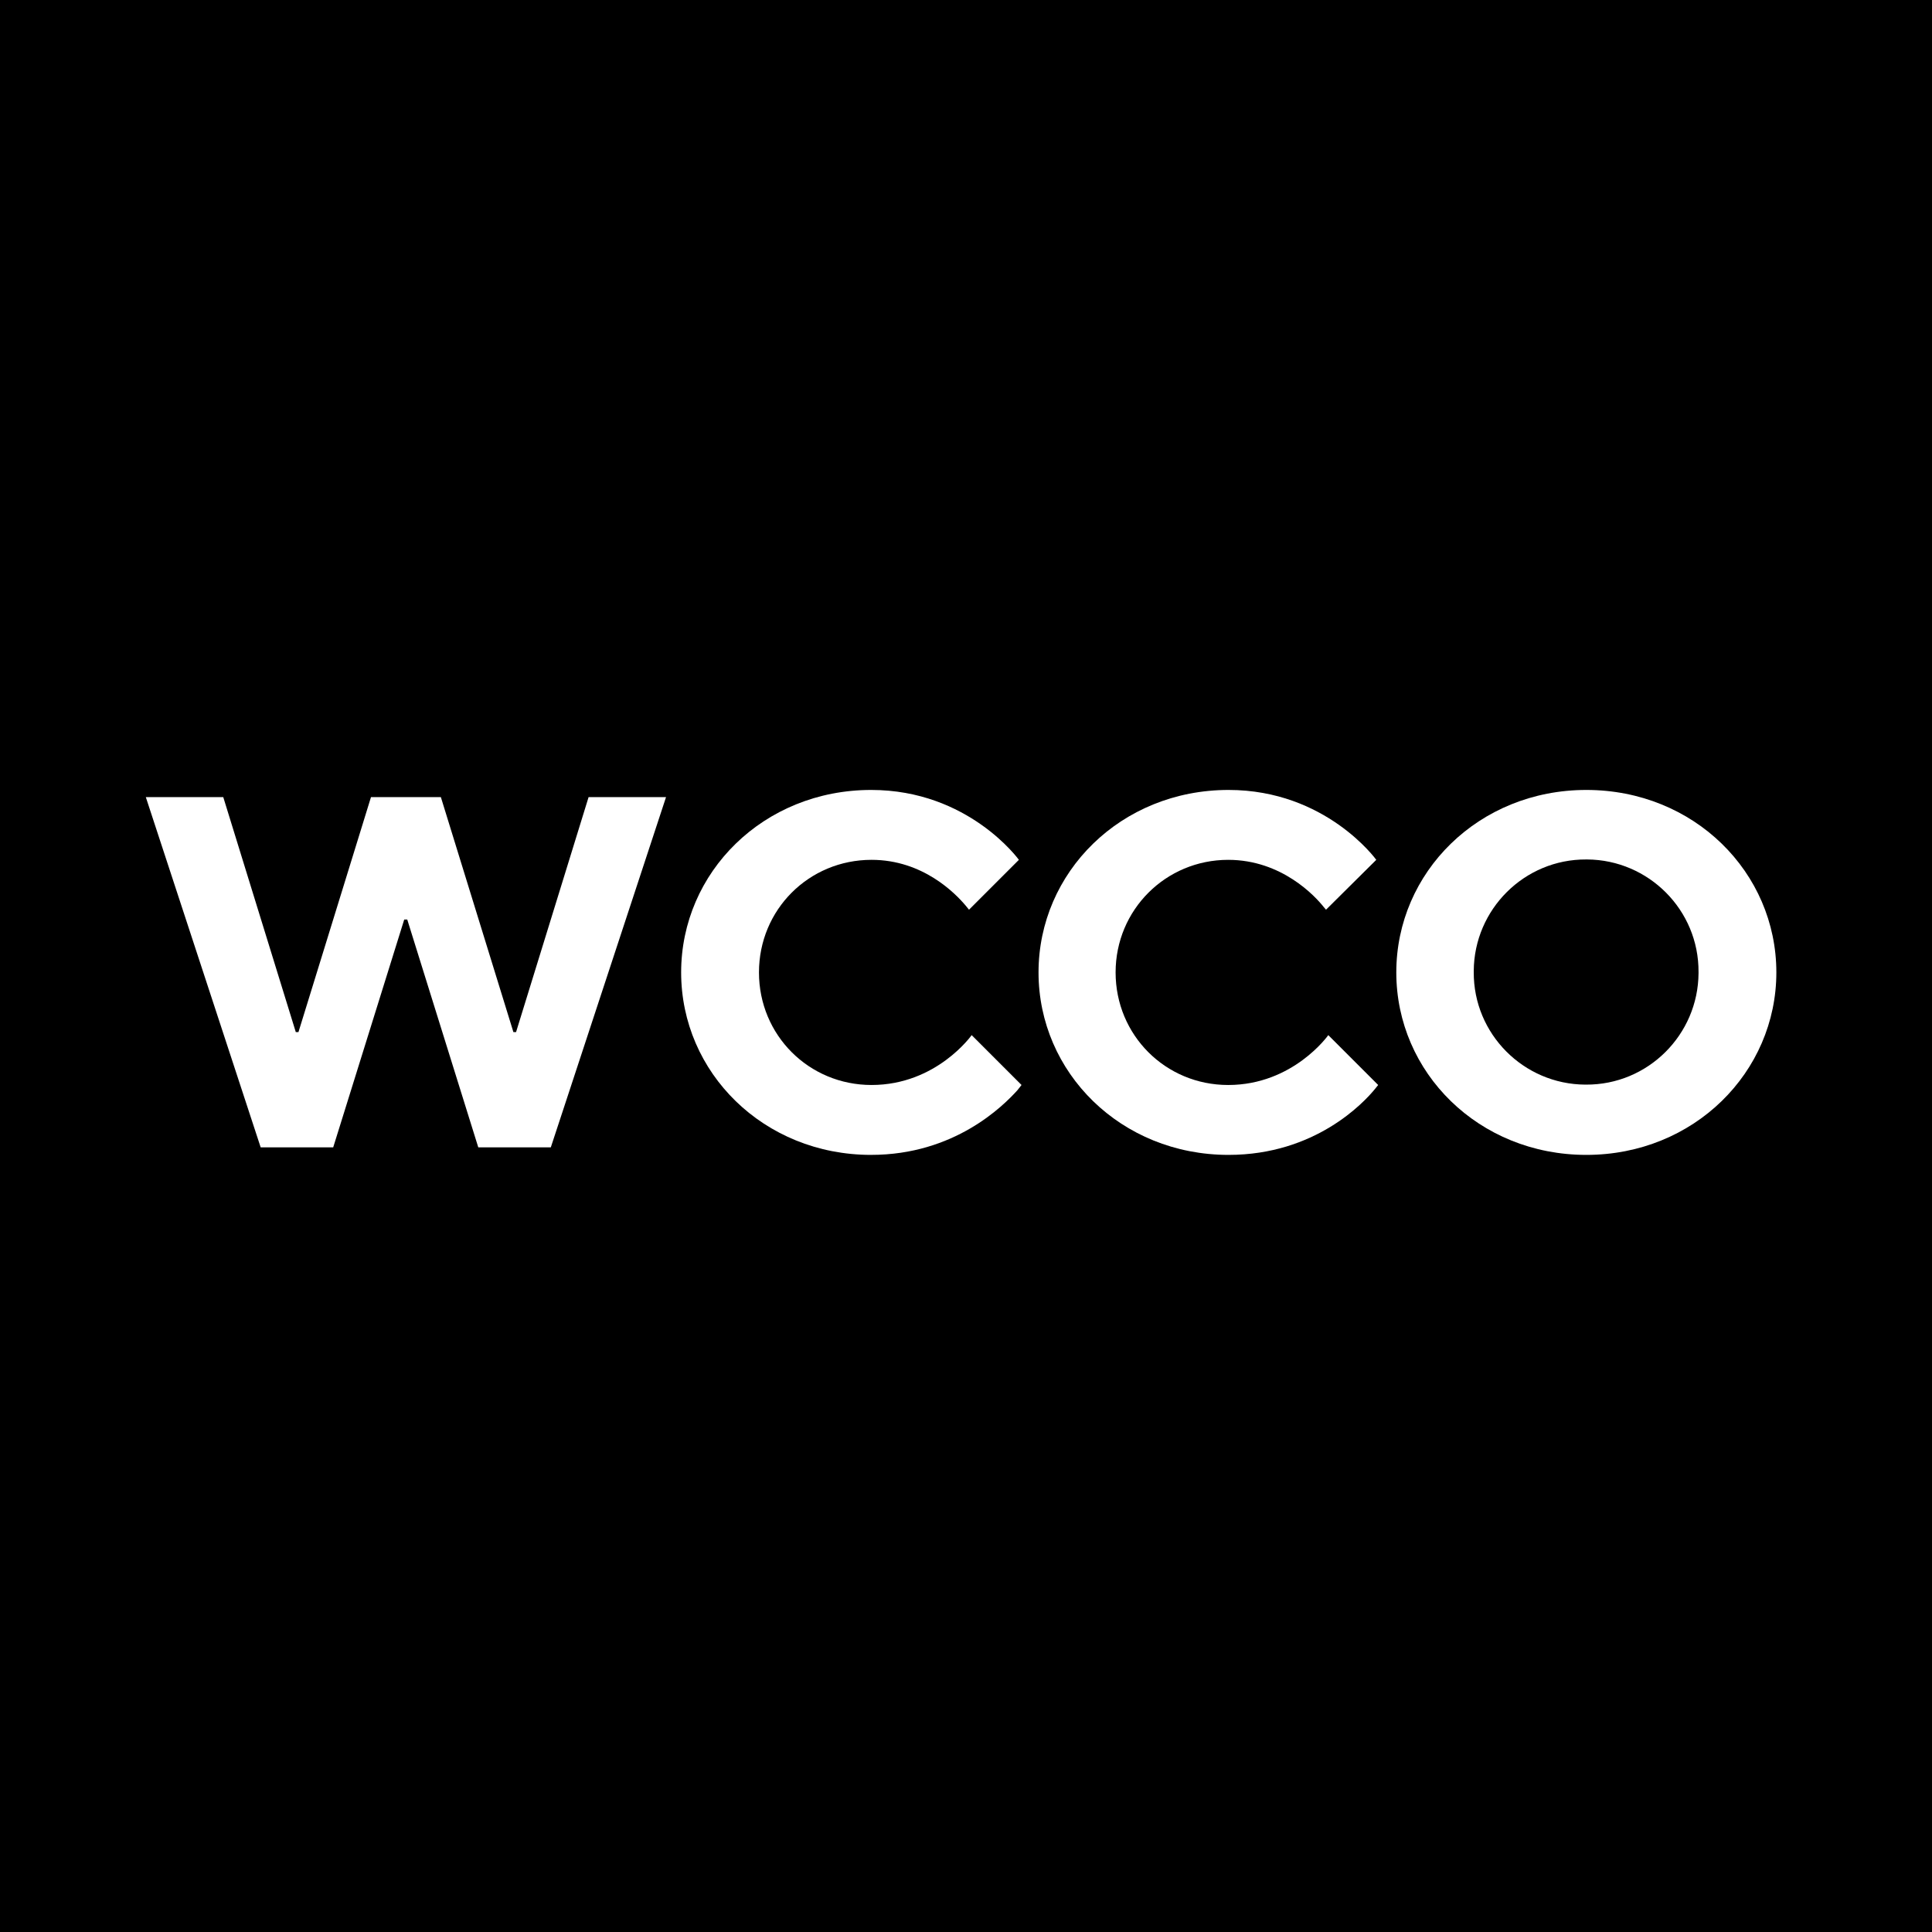 <svg version="1.1" xmlns="http://www.w3.org/2000/svg" xmlns:xlink="http://www.w3.org/1999/xlink" width="329.102" height="329.102" viewBox="0,0,329.102,329.102"><g transform="translate(-75.449,-15.449)"><g data-paper-data="{&quot;isPaintingLayer&quot;:true}" fill-rule="evenodd" stroke="none" stroke-width="1" stroke-linecap="butt" stroke-linejoin="miter" stroke-miterlimit="10" stroke-dasharray="" stroke-dashoffset="0" style="mix-blend-mode: normal"><path d="M75.449,344.551v-329.102h329.102v329.102z" fill="#000000"/><path d="M345.668,161.852c-10.554,-0.064 -19.113,8.495 -19.177,18.984c0,0.064 0,0.129 0,0.193c-0.064,10.554 8.495,19.113 18.984,19.177c0.064,0 0.129,0 0.129,0c10.554,0.064 19.113,-8.495 19.177,-18.984c0,-0.064 0,-0.129 0,-0.193c0.064,-10.554 -8.495,-19.113 -18.984,-19.177c0,0 -0.064,0 -0.129,0M345.668,212.177c-18.341,0 -32.37,-14.029 -32.37,-31.083c0,-17.054 14.029,-31.083 32.37,-31.083c18.341,0 32.37,14.029 32.37,31.083c0,16.989 -14.029,31.083 -32.37,31.083z" fill="#ffffff"/><path d="M284.725,212.177c-18.341,0 -32.37,-14.029 -32.37,-31.083c0,-17.054 14.029,-31.083 32.37,-31.083c16.603,0 25.162,11.905 25.162,11.905l-8.559,8.495l-0.386,-0.45c-1.416,-1.802 -7.143,-8.044 -16.281,-8.044c-10.618,0 -19.177,8.495 -19.177,19.177c0,10.683 8.495,19.177 19.177,19.177c11.069,0 17.054,-8.495 17.054,-8.495l8.495,8.495l-0.515,0.644c-1.931,2.381 -10.232,11.262 -24.969,11.262z" fill="#ffffff"/><path d="M223.847,212.177c-18.341,0 -32.37,-14.029 -32.37,-31.083c0,-17.054 14.029,-31.083 32.37,-31.083c16.603,0 25.162,11.905 25.162,11.905l-8.495,8.495l-0.579,-0.708c-1.738,-2.059 -7.272,-7.787 -16.024,-7.787c-10.683,0 -19.177,8.495 -19.177,19.177c0,10.683 8.495,19.177 19.177,19.177c11.069,0 17.054,-8.495 17.054,-8.495l8.495,8.495l-0.708,0.901c-2.445,2.703 -10.747,11.004 -24.905,11.004z" fill="#ffffff"/><path d="M169.276,210.89h-12.356l-12.098,-38.805h-0.515l-12.098,38.805h-12.356l-19.563,-59.655h13.192l12.356,40.028h0.45l12.356,-40.028h11.905l12.356,40.028h0.45l12.356,-40.028h13.192z" fill="#ffffff"/></g></g></svg>